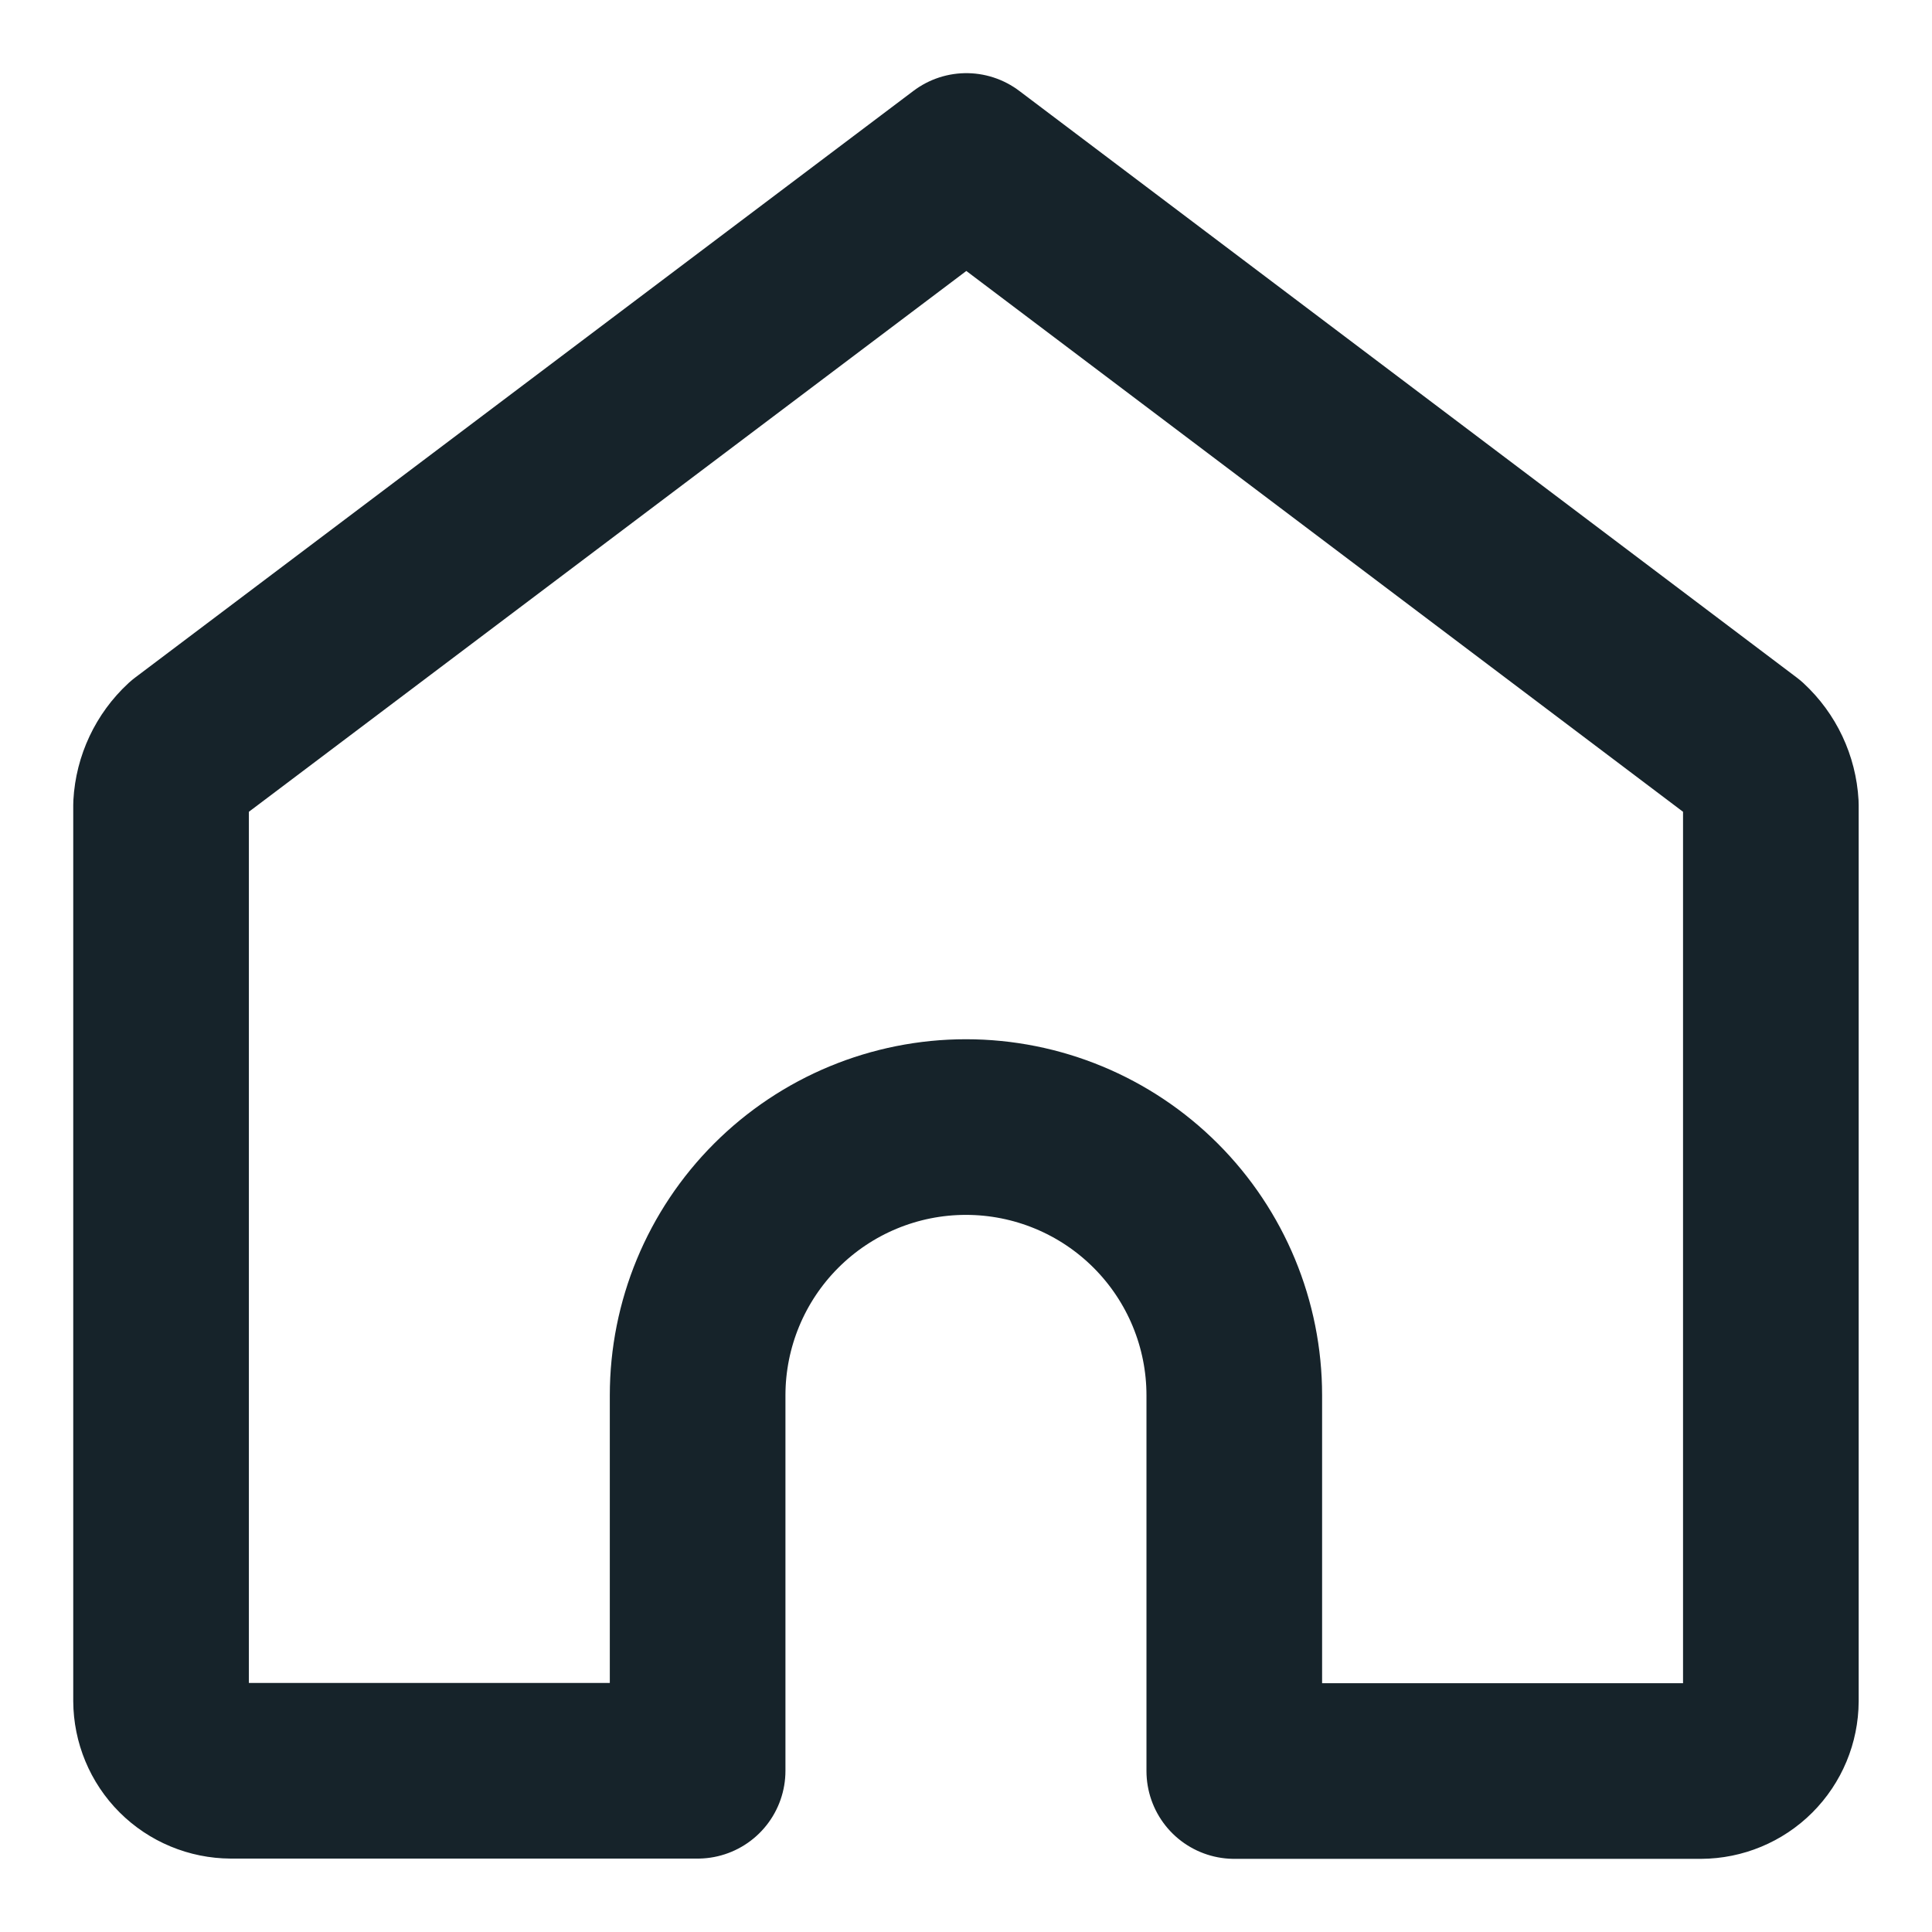 <svg width="22" height="22" viewBox="0 0 22 22" fill="none" xmlns="http://www.w3.org/2000/svg">
<g id="Home">
<path id="Vector" d="M19.858 8.514L11.004 1.833L2.141 8.514C1.958 8.683 1.848 8.917 1.834 9.166V19.367C1.835 19.578 1.919 19.781 2.068 19.93C2.217 20.079 2.42 20.163 2.631 20.164H7.944V15.889C7.944 15.079 8.266 14.302 8.839 13.729C9.412 13.156 10.189 12.834 10.999 12.834C11.81 12.834 12.587 13.156 13.16 13.729C13.733 14.302 14.055 15.079 14.055 15.889V20.167H19.367C19.578 20.166 19.781 20.082 19.93 19.933C20.08 19.783 20.164 19.581 20.165 19.37V9.166C20.151 8.917 20.041 8.683 19.858 8.514Z" stroke="#16232A" stroke-width="2" stroke-linecap="round" stroke-linejoin="round"/>
</g>
</svg>
